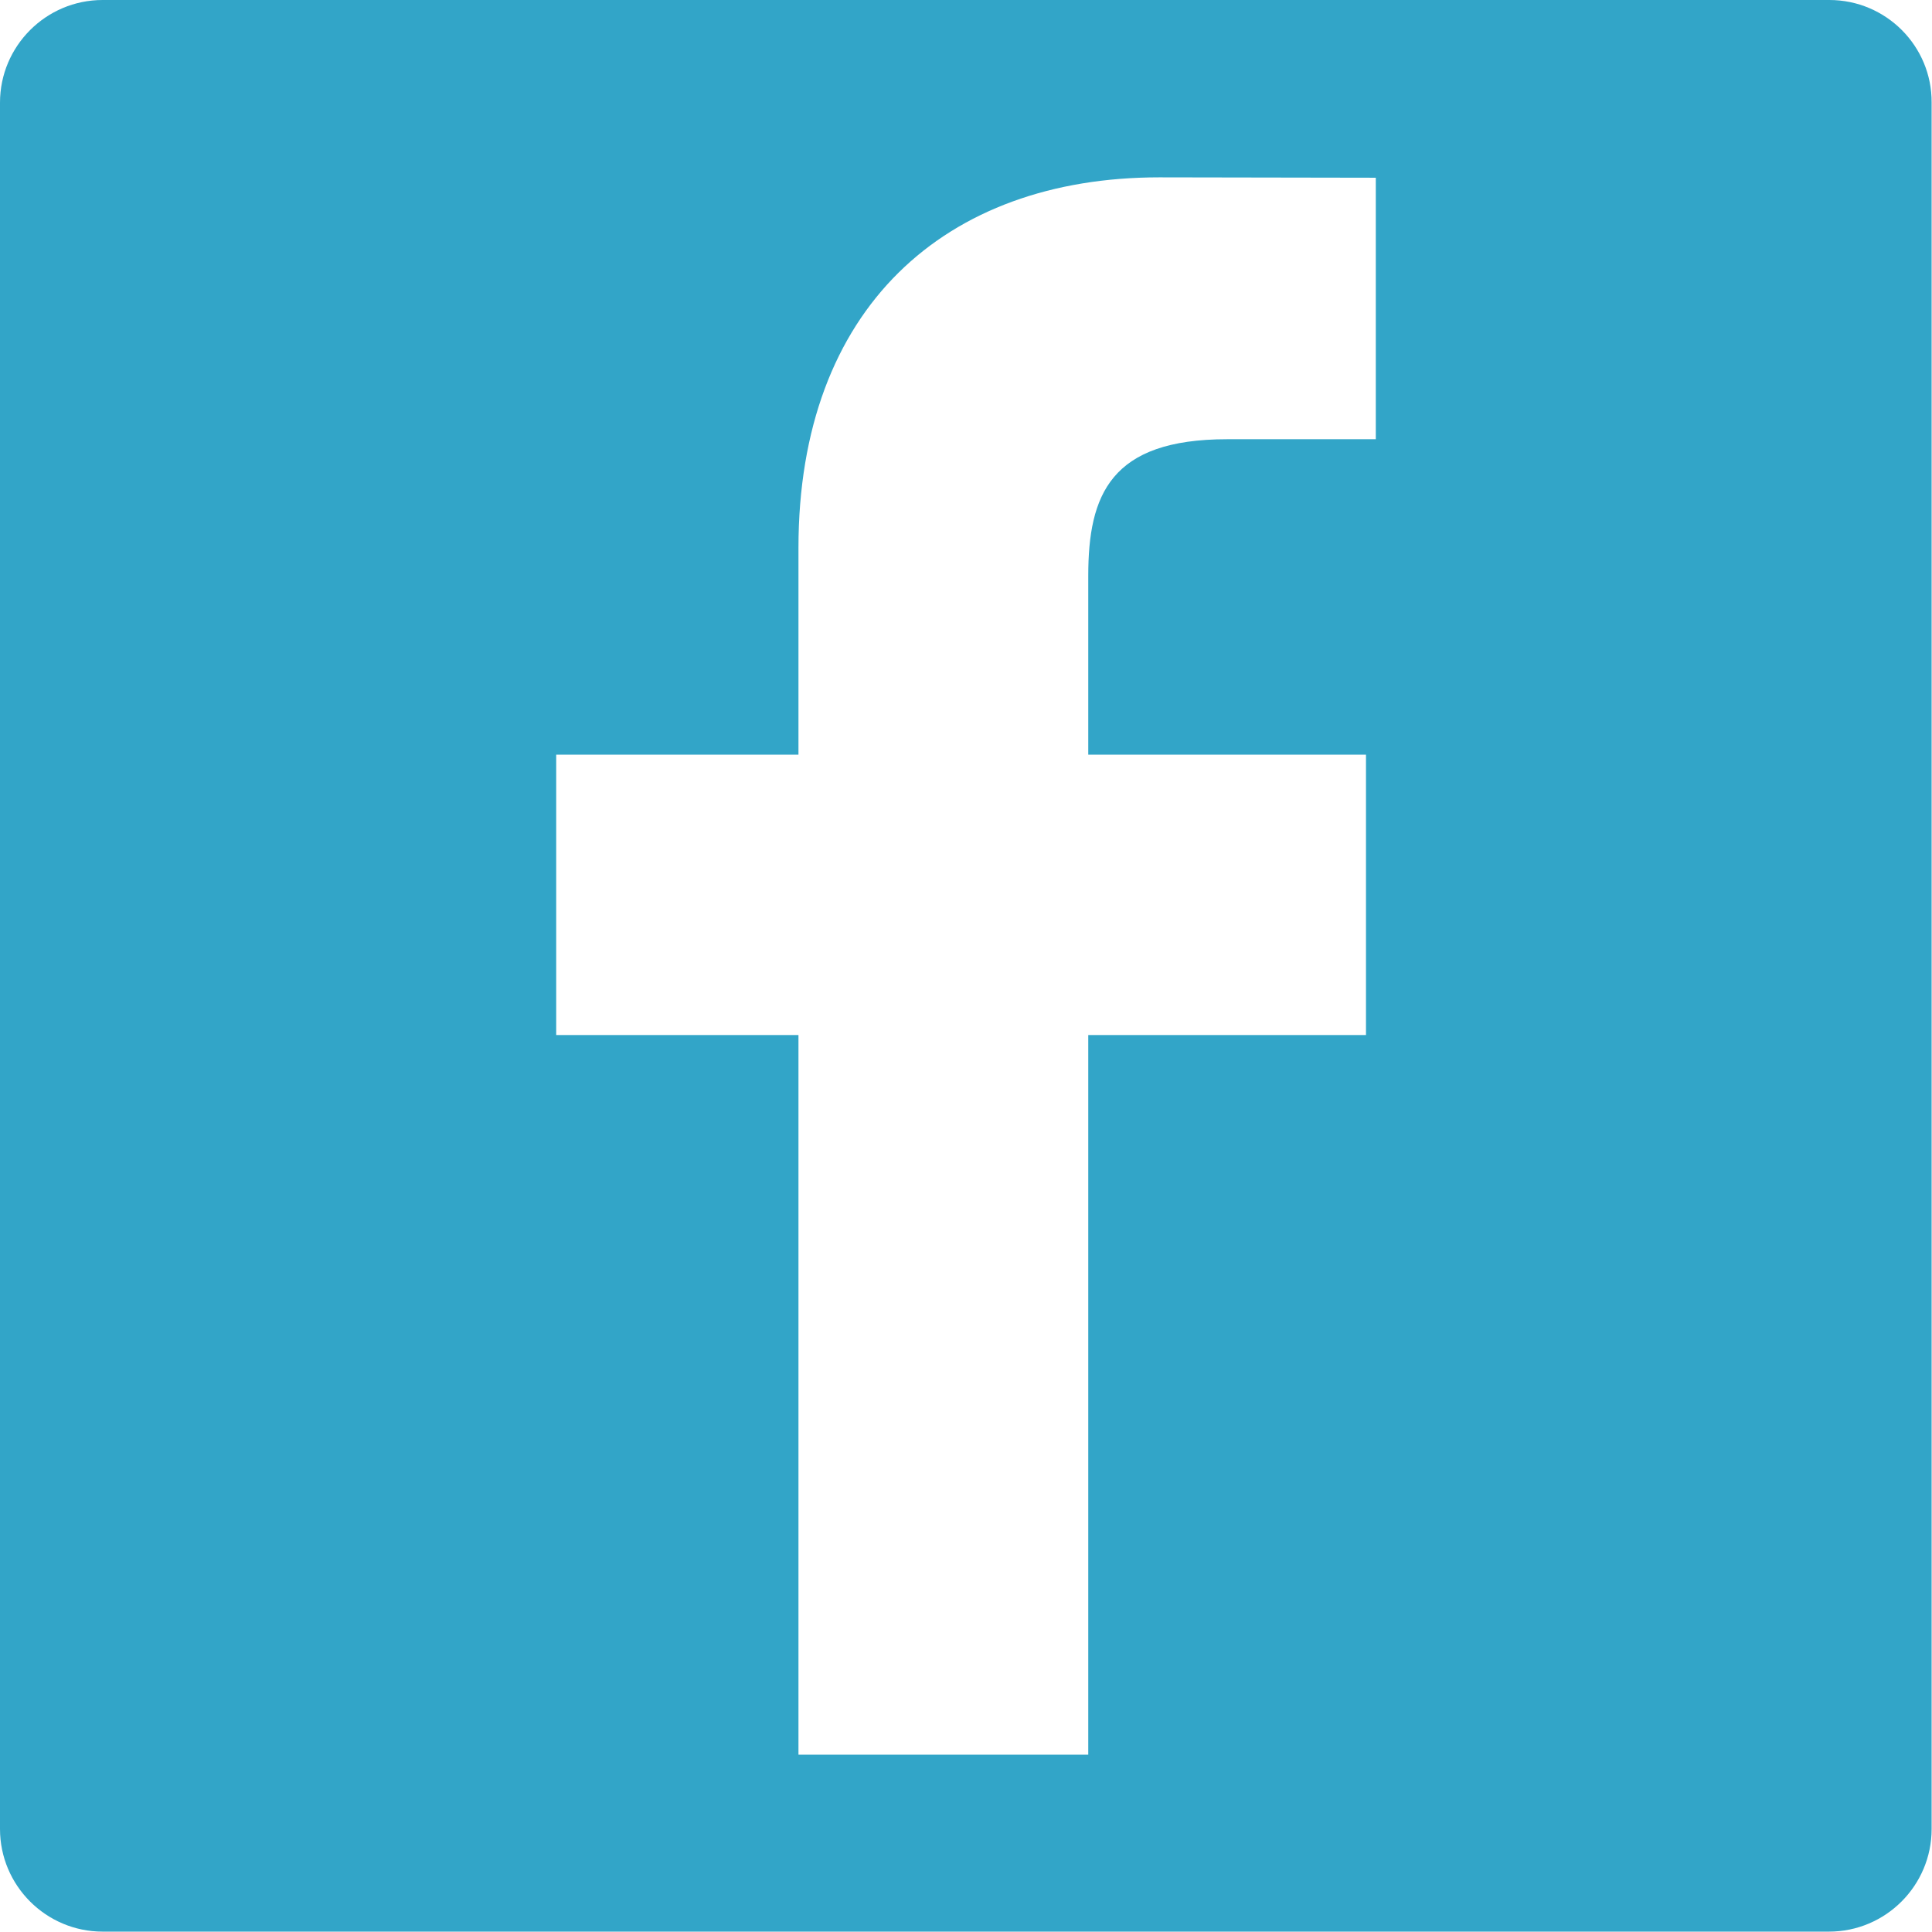 <svg version="1.1" id="Capa_1" xmlns="http://www.w3.org/2000/svg" x="0" y="0" viewBox="0 0 512 512" xml:space="preserve"><path d="M484.8 0H27.2C12.2 0 0 12.2 0 27.2v457.5c0 15 12.2 27.2 27.2 27.2h457.5c15 0 27.2-12.2 27.2-27.2V27.2C512 12.2 499.8 0 484.8 0zM364.6 116.4h-39.4c-30.9 0-36.8 14.7-36.8 36.2V200H362v74.3h-73.6V465h-76.8V274.3h-64.2V200h64.2v-54.8c0-63.6 38.9-98.2 95.6-98.2l57.4.1v69.3z" fill="#32a5c8"/></svg>